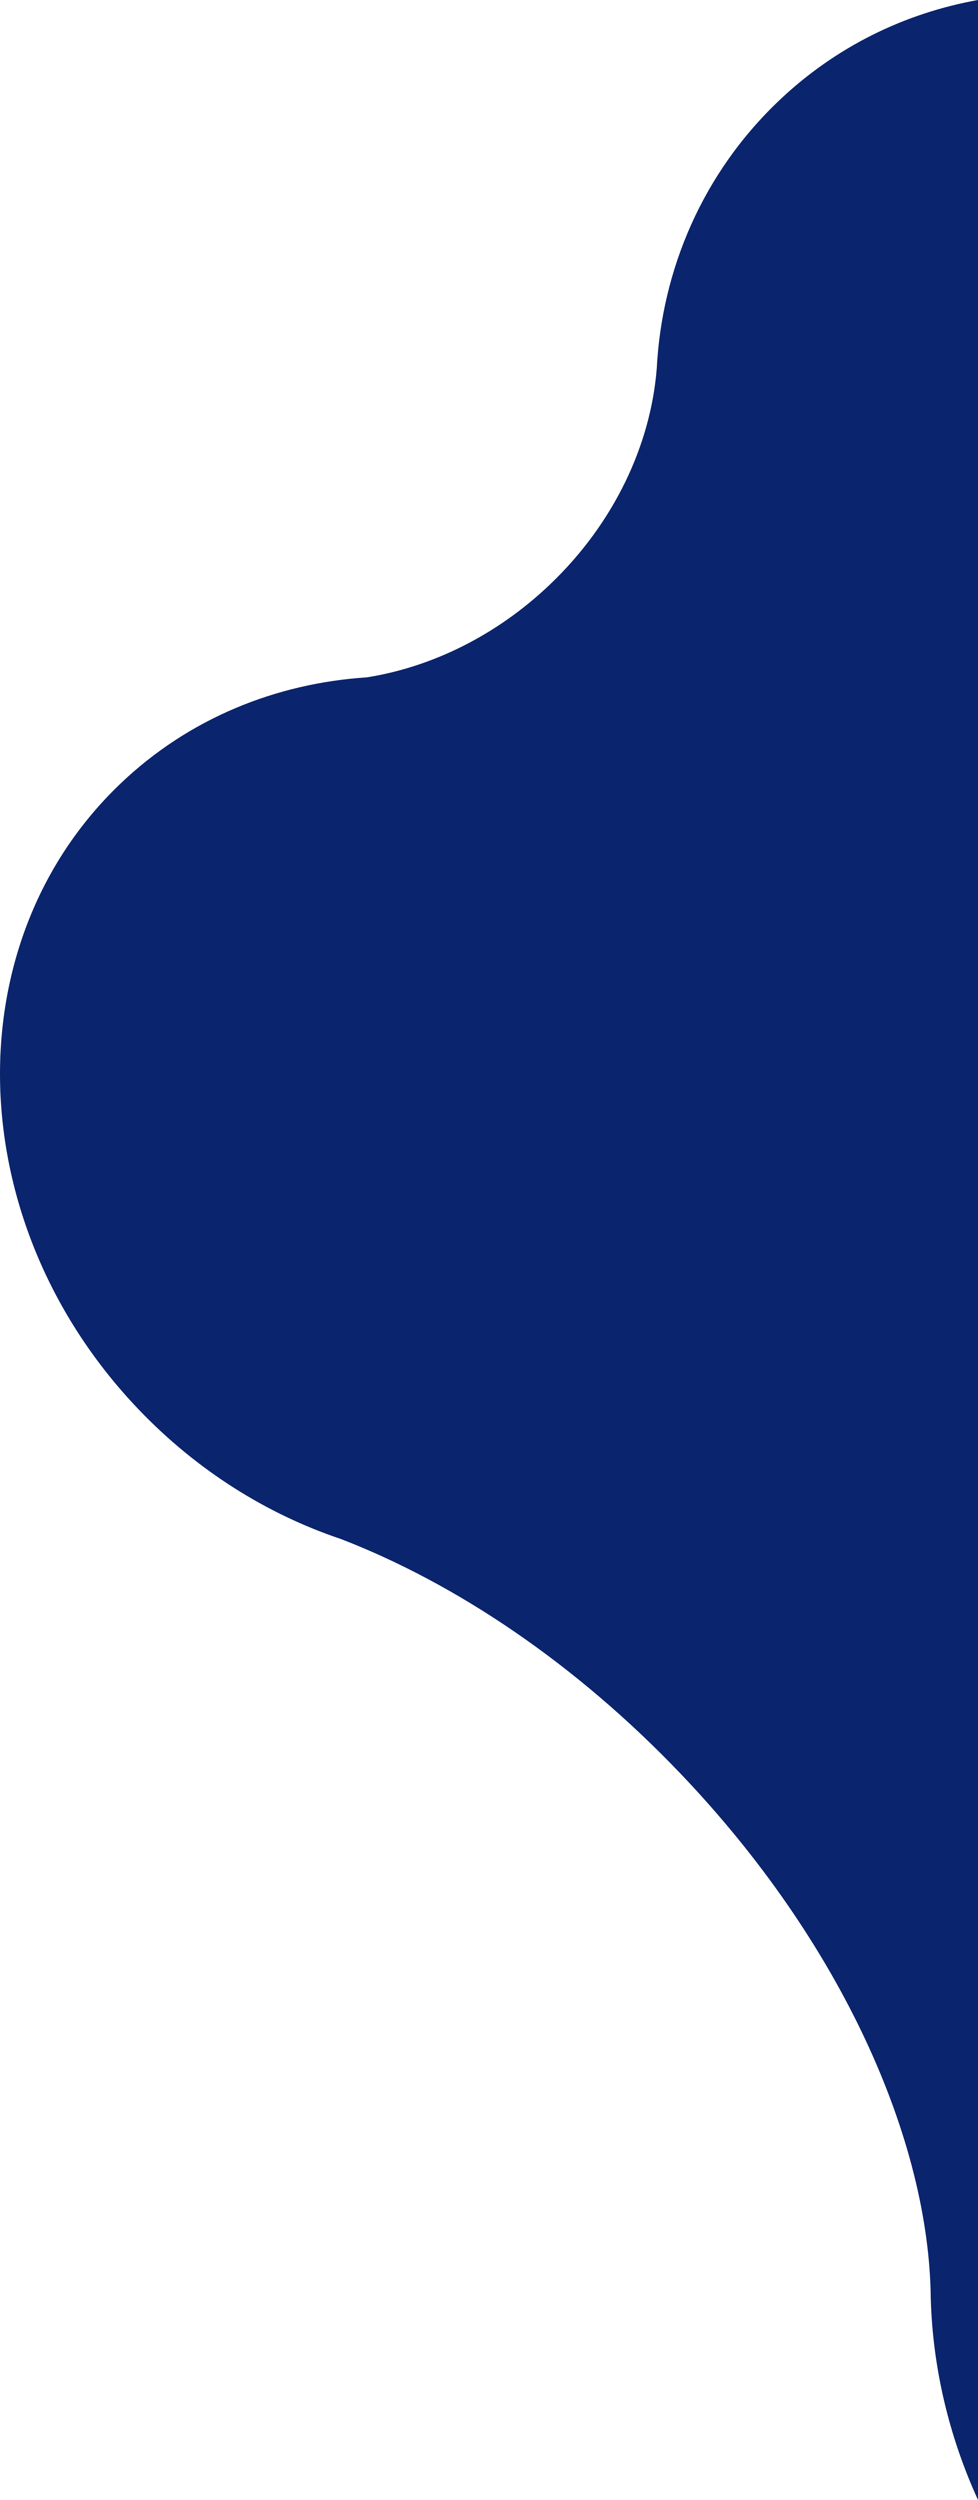<?xml version="1.0" encoding="utf-8"?>
<!-- Generator: Adobe Illustrator 16.0.0, SVG Export Plug-In . SVG Version: 6.00 Build 0)  -->
<!DOCTYPE svg PUBLIC "-//W3C//DTD SVG 1.1//EN" "http://www.w3.org/Graphics/SVG/1.1/DTD/svg11.dtd">
<svg version="1.1" id="Layer_1" xmlns="http://www.w3.org/2000/svg" xmlns:xlink="http://www.w3.org/1999/xlink" x="0px" y="0px"
	 width="336.167px" height="858.829px" viewBox="0 0 336.167 858.829" enable-background="new 0 0 336.167 858.829"
	 xml:space="preserve">
<path fill="#0A246D" d="M336.167,0c-25.068,4.489-48.943,15.99-68.604,34.755c-26.103,24.914-40.056,57.895-41.819,91.808
	c-2.068,26.099-14.512,53.043-36.664,74.188c-18.541,17.697-40.827,28.412-62.941,31.938c-31.33,2.057-61.257,14.105-84.755,36.534
	c-57.488,54.871-54.741,151.055,6.134,214.832c20.258,21.227,44.404,36.18,69.721,44.672
	c39.456,15.242,80.537,42.713,116.739,80.641c55.134,57.764,85.532,125.709,85.952,180.566l0.012,0.01
	c0.691,23.27,6.113,46.752,16.229,68.887V0H336.167z"/>
</svg>
